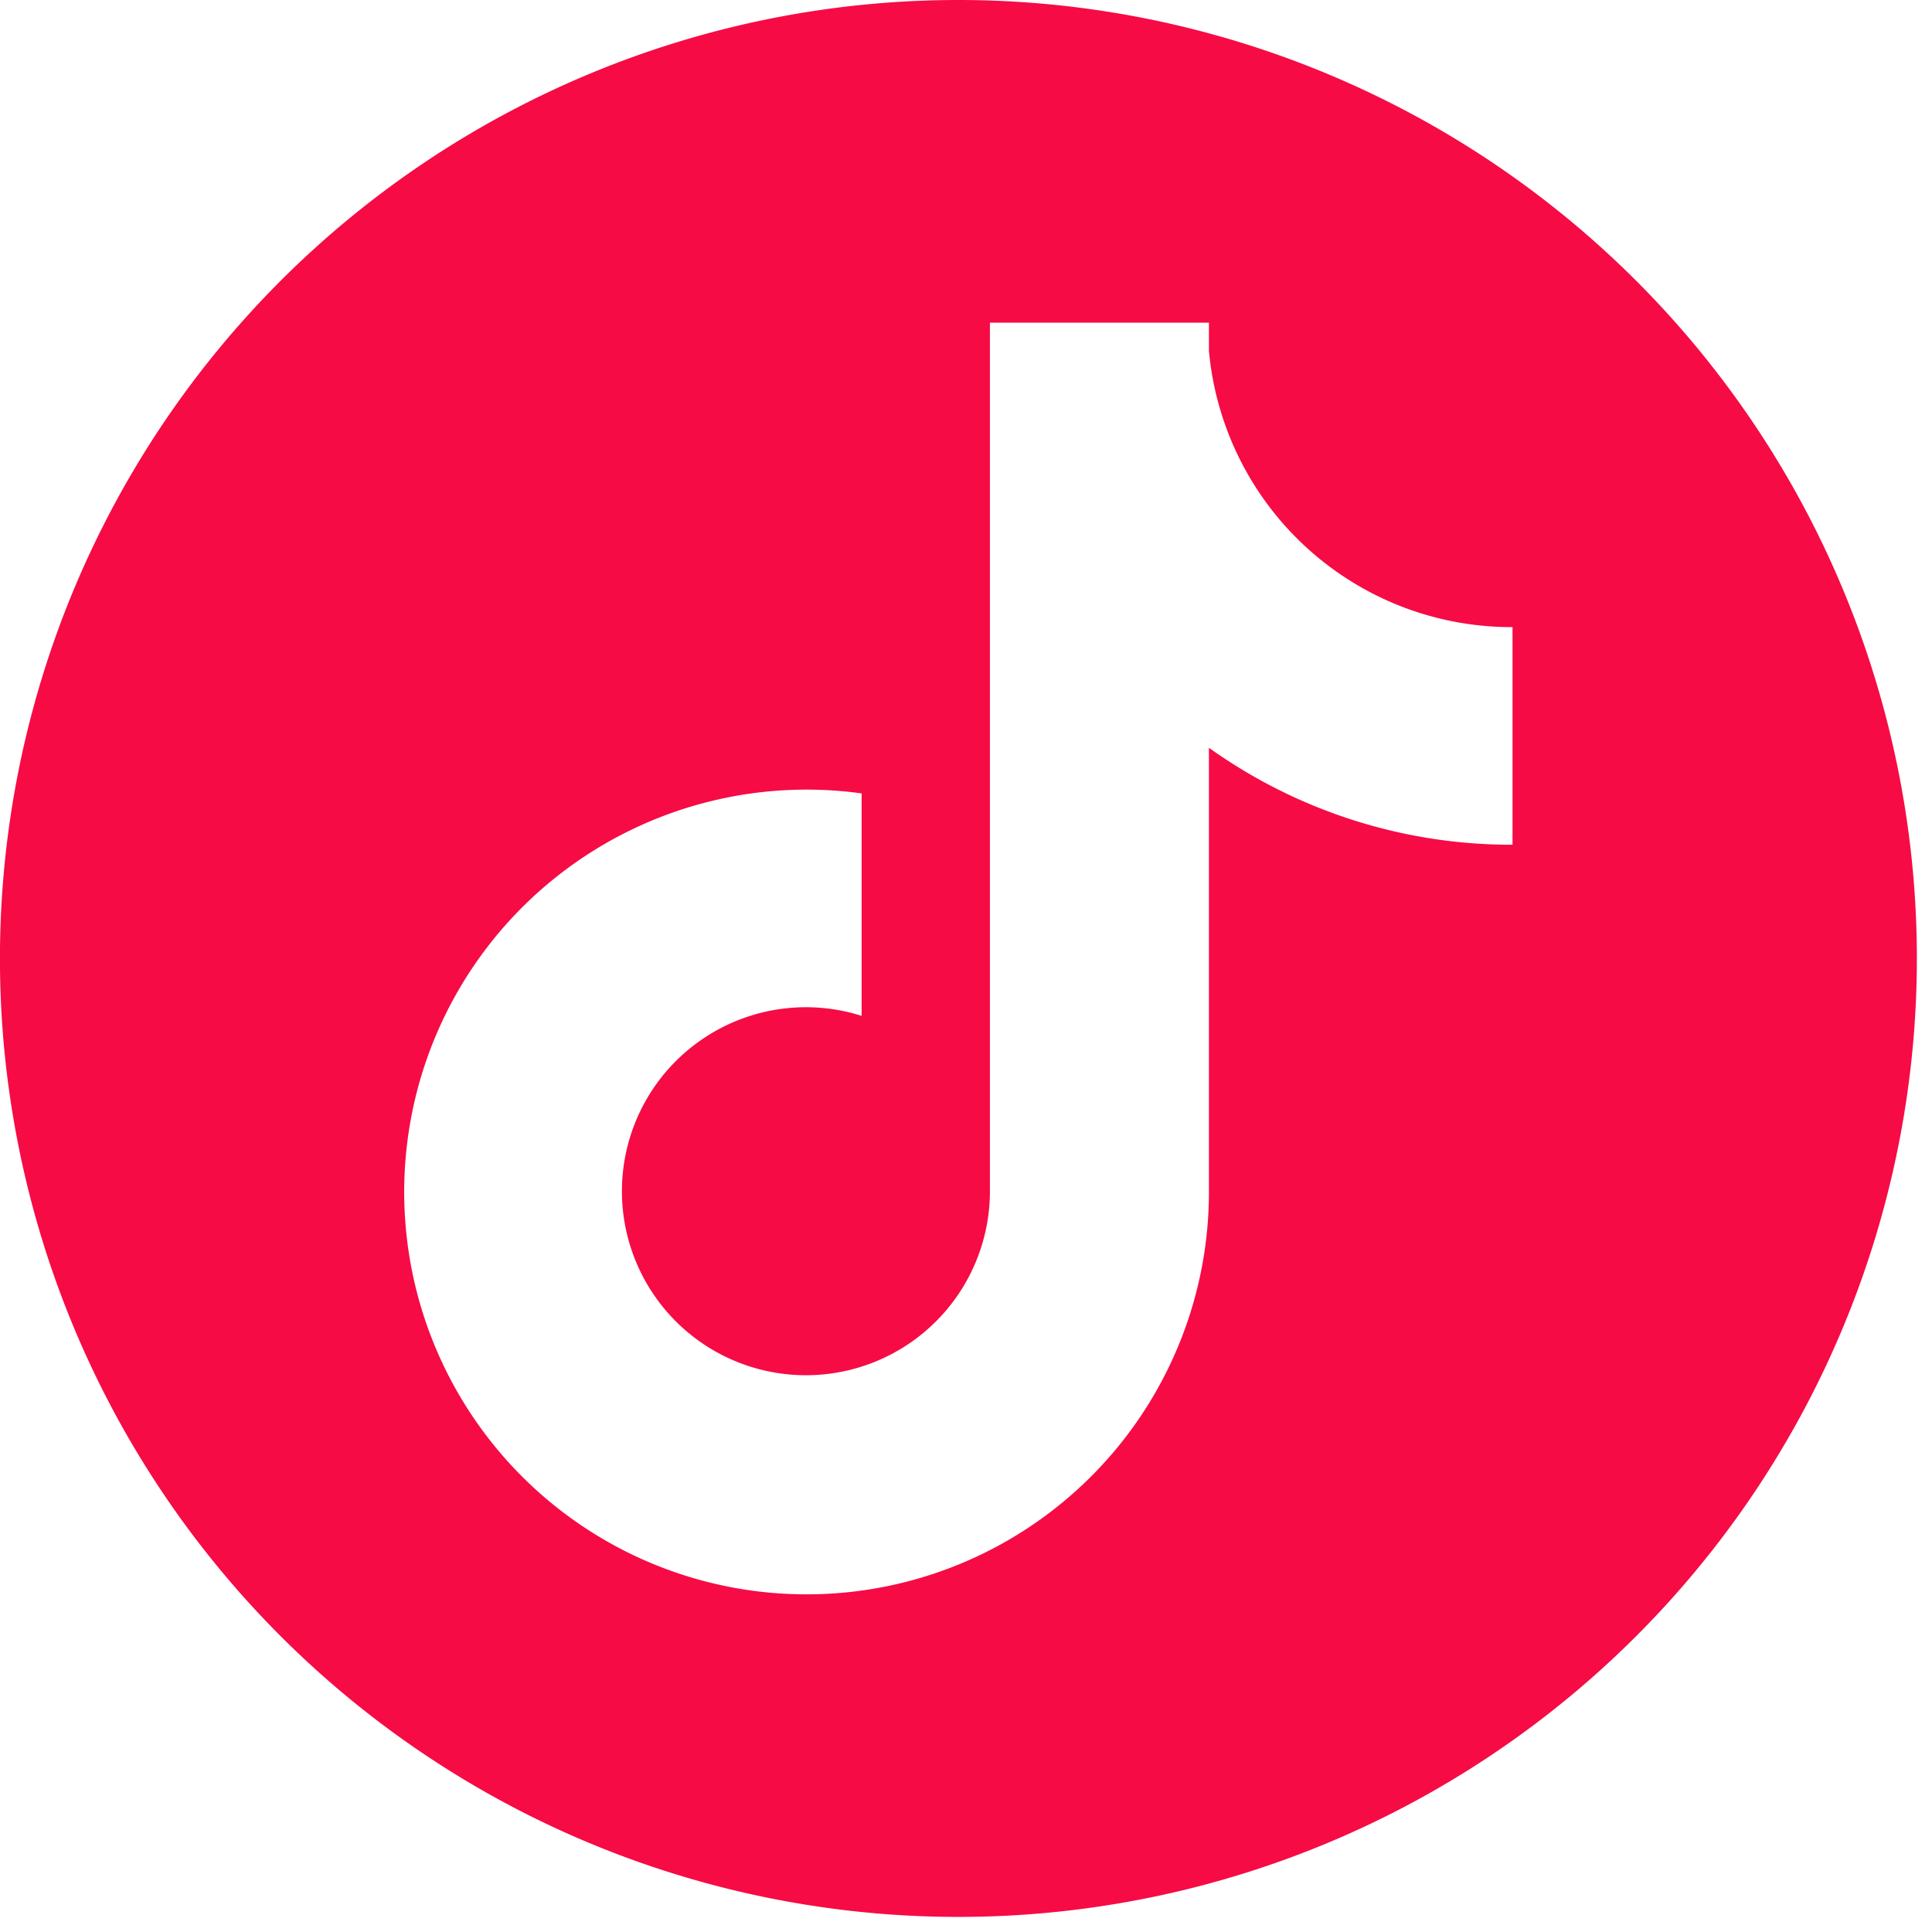 <svg id="icn--tiktok" xmlns="http://www.w3.org/2000/svg" xmlns:xlink="http://www.w3.org/1999/xlink" width="42" height="42" viewBox="0 0 42 42">
  <defs>
    <clipPath id="clip-path">
      <rect id="Rechteck_4081" data-name="Rechteck 4081" width="42" height="42" fill="#f60b45"/>
    </clipPath>
  </defs>
  <g id="Gruppe_2614" data-name="Gruppe 2614" clip-path="url(#clip-path)">
    <path id="Pfad_1775" data-name="Pfad 1775" d="M20.836,0A20.836,20.836,0,1,0,41.671,20.836,20.836,20.836,0,0,0,20.836,0M32.881,18.364a11.31,11.31,0,0,1-6.6-2.108v9.653a8.747,8.747,0,1,1-7.55-8.661v4.836a4,4,0,1,0,2.789,3.823V7.014h4.761v.609a6.605,6.605,0,0,0,6.6,6.01Z" fill="#f60b45"/>
  </g>
</svg>
